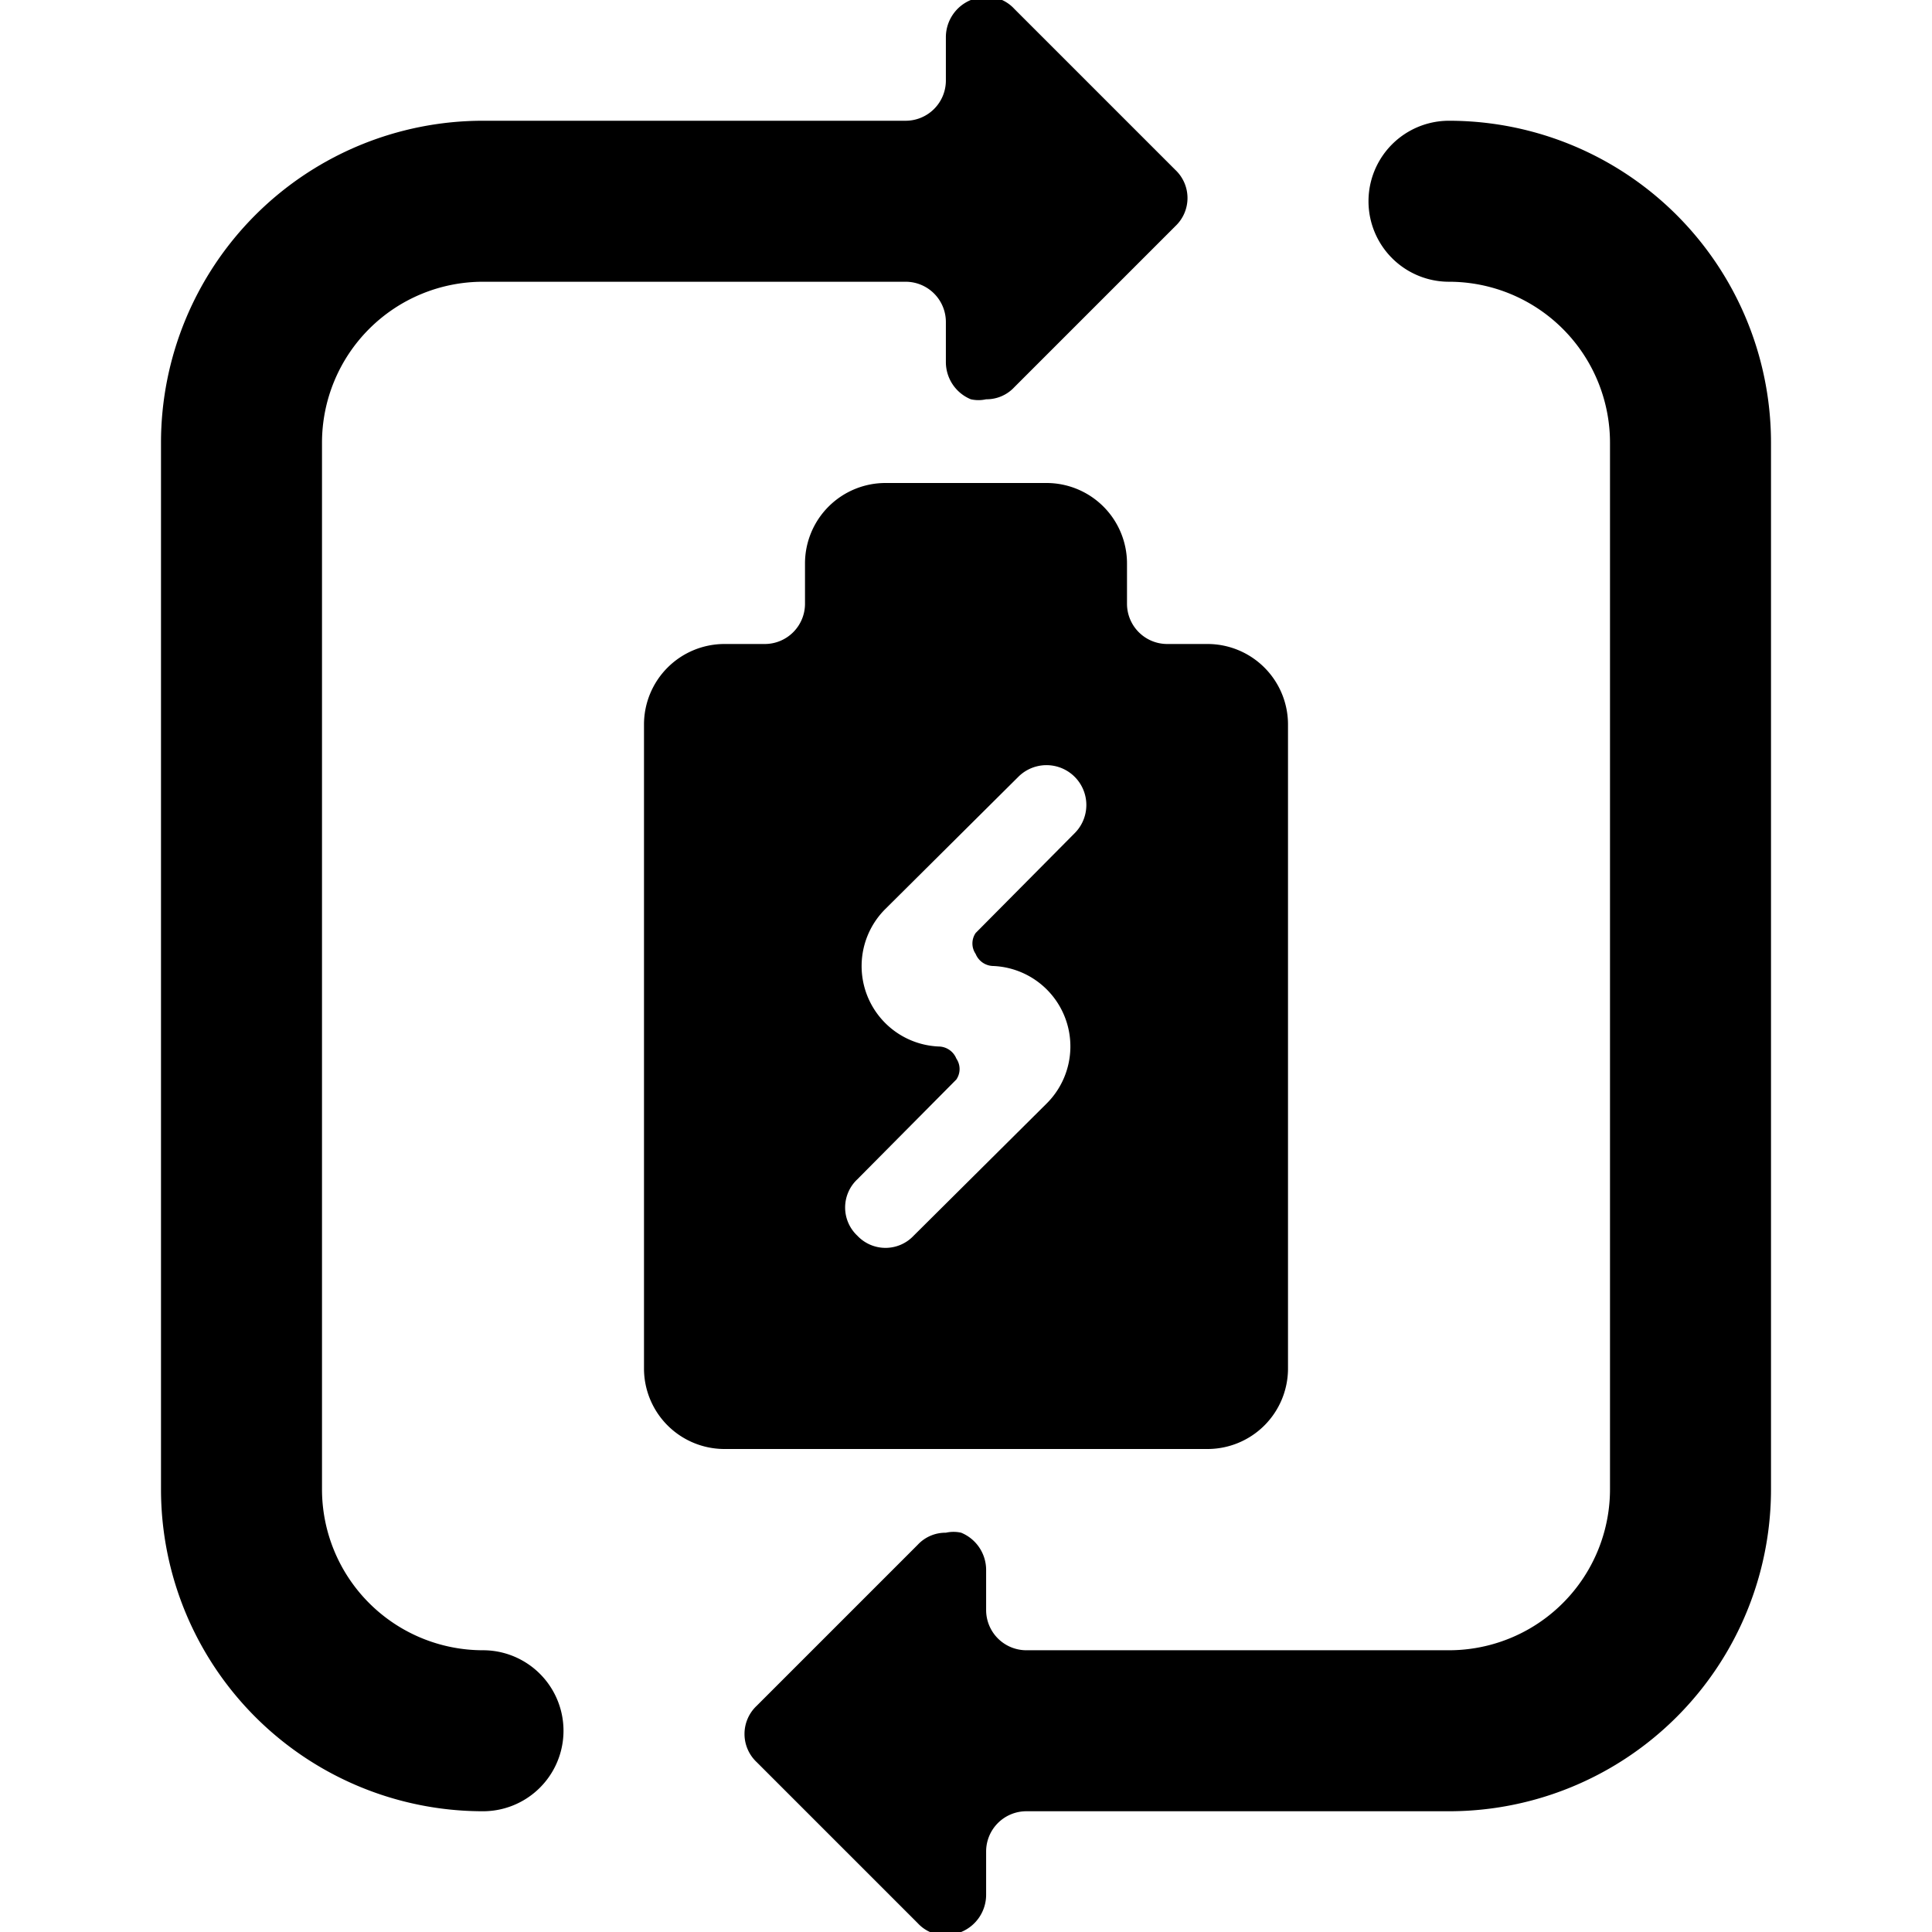 <svg xmlns="http://www.w3.org/2000/svg" viewBox="0 0 24 24"><g><path d="M6 20.5a2 2 0 0 1 -2 -2v-13a2 2 0 0 1 2 -2h5.25a0.5 0.5 0 0 1 0.5 0.5v0.5a0.5 0.5 0 0 0 0.31 0.46 0.43 0.43 0 0 0 0.19 0 0.47 0.47 0 0 0 0.35 -0.15l2 -2a0.48 0.48 0 0 0 0 -0.7l-2 -2a0.47 0.47 0 0 0 -0.54 -0.11 0.5 0.5 0 0 0 -0.31 0.46V1a0.5 0.5 0 0 1 -0.5 0.5H6a4 4 0 0 0 -4 4v13a4 4 0 0 0 4 4 1 1 0 0 0 0 -2Z" fill="#000000" stroke-width="1"></path><path d="M18 1.5a1 1 0 0 0 0 2 2 2 0 0 1 2 2v13a2 2 0 0 1 -2 2h-5.25a0.5 0.5 0 0 1 -0.5 -0.5v-0.5a0.5 0.5 0 0 0 -0.31 -0.46 0.43 0.43 0 0 0 -0.19 0 0.47 0.47 0 0 0 -0.35 0.15l-2 2a0.48 0.48 0 0 0 0 0.7l2 2a0.47 0.47 0 0 0 0.54 0.11 0.5 0.5 0 0 0 0.31 -0.46V23a0.5 0.5 0 0 1 0.5 -0.5H18a4 4 0 0 0 4 -4v-13a4 4 0 0 0 -4 -4Z" fill="#000000" stroke-width="1"></path><path d="M16 17V9a1 1 0 0 0 -1 -1h-0.5a0.5 0.5 0 0 1 -0.5 -0.5V7a1 1 0 0 0 -1 -1h-2a1 1 0 0 0 -1 1v0.5a0.5 0.5 0 0 1 -0.5 0.5H9a1 1 0 0 0 -1 1v8a1 1 0 0 0 1 1h6a1 1 0 0 0 1 -1Zm-2.65 -6.65 -1.23 1.24a0.23 0.23 0 0 0 0 0.26 0.24 0.24 0 0 0 0.22 0.15 1 1 0 0 1 0.66 1.71l-1.65 1.64a0.48 0.48 0 0 1 -0.7 0 0.48 0.48 0 0 1 0 -0.7l1.23 -1.24a0.23 0.23 0 0 0 0 -0.26 0.24 0.24 0 0 0 -0.22 -0.15 1 1 0 0 1 -0.66 -1.71l1.65 -1.64a0.49 0.49 0 0 1 0.7 0.7Z" fill="#000000" stroke-width="1"></path></g></svg>